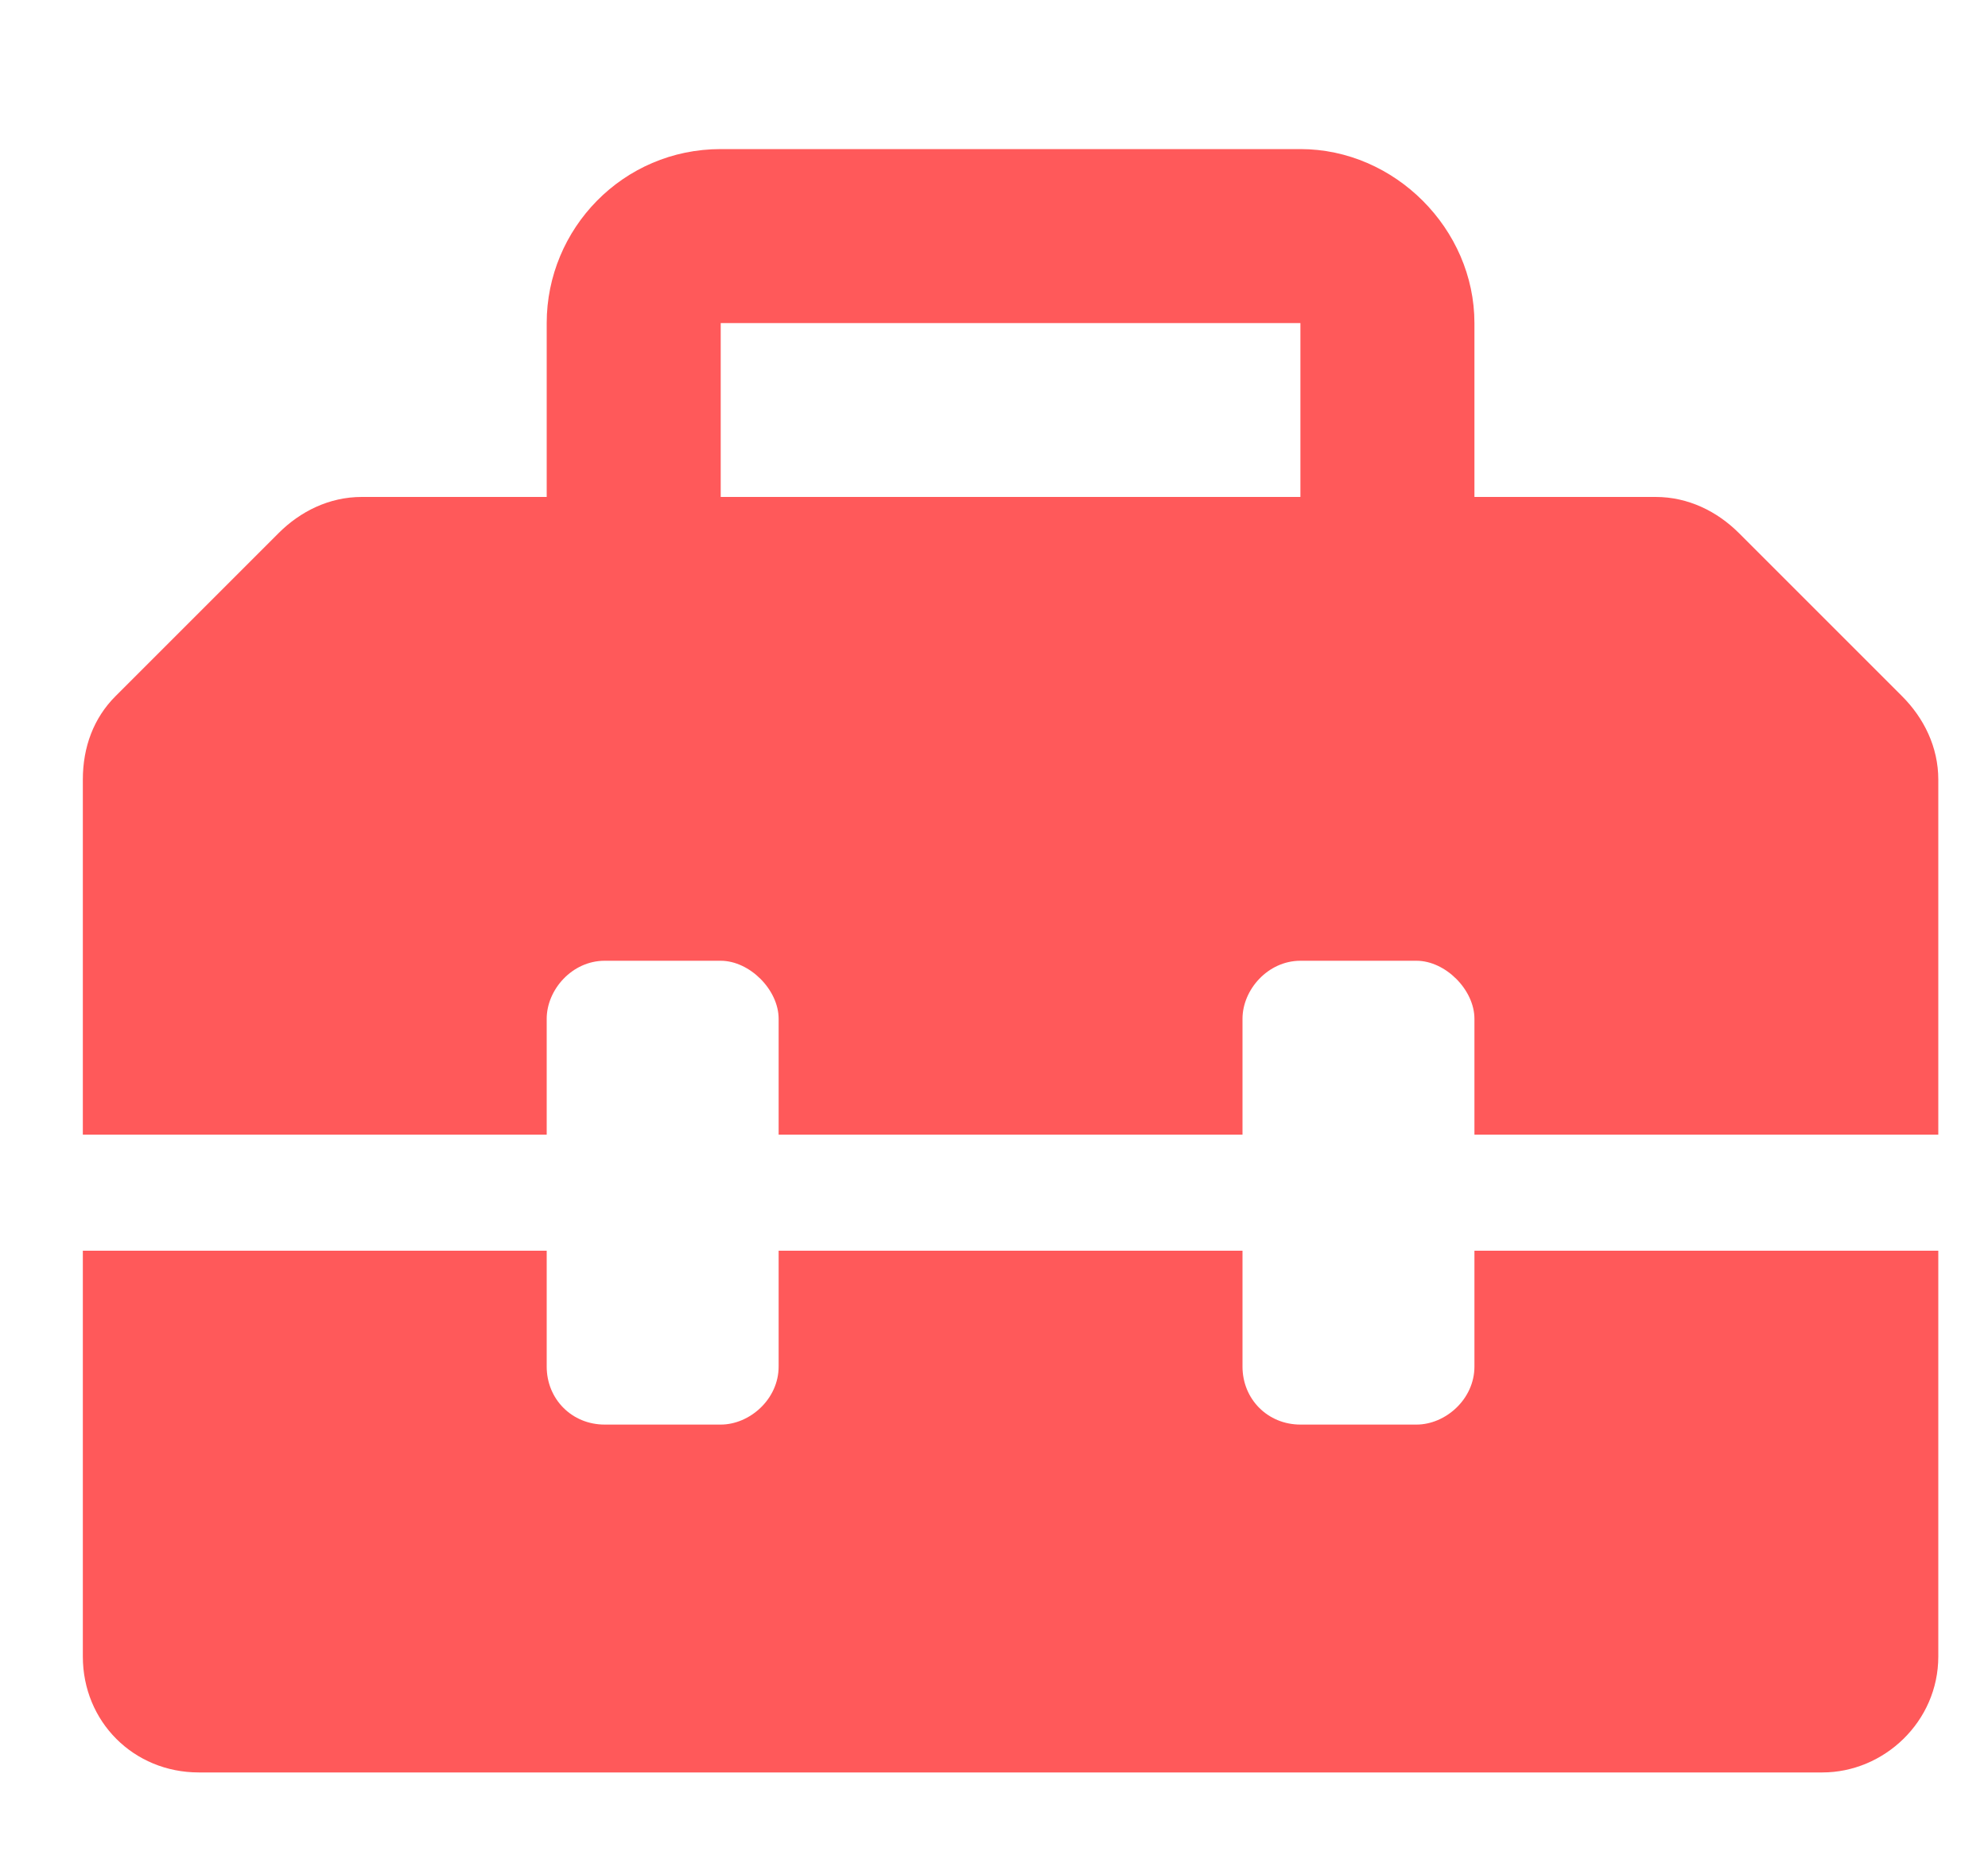 <svg width="15" height="14" viewBox="0 0 15 14" fill="none" xmlns="http://www.w3.org/2000/svg">
<g clip-path="url(#clip0_56_4049)">
<path d="M14.352 5.254C14.516 5.418 14.625 5.637 14.625 5.883V8.562H11.125V7.688C11.125 7.469 10.906 7.25 10.688 7.25H9.812C9.566 7.25 9.375 7.469 9.375 7.688V8.562H5.875V7.688C5.875 7.469 5.656 7.25 5.438 7.25H4.562C4.316 7.25 4.125 7.469 4.125 7.688V8.562H0.625V5.883C0.625 5.637 0.707 5.418 0.871 5.254L2.102 4.023C2.266 3.859 2.484 3.75 2.73 3.75H4.125V2.438C4.125 1.727 4.699 1.125 5.438 1.125H9.812C10.523 1.125 11.125 1.727 11.125 2.438V3.75H12.492C12.738 3.75 12.957 3.859 13.121 4.023L14.352 5.254ZM9.812 3.75V2.438H5.438V3.75H9.812ZM11.125 10.312V9.438H14.625V12.5C14.625 12.992 14.215 13.375 13.75 13.375H1.5C1.008 13.375 0.625 12.992 0.625 12.5V9.438H4.125V10.312C4.125 10.559 4.316 10.75 4.562 10.75H5.438C5.656 10.75 5.875 10.559 5.875 10.312V9.438H9.375V10.312C9.375 10.559 9.566 10.75 9.812 10.75H10.688C10.906 10.75 11.125 10.559 11.125 10.312Z" fill="#FF595A"/>
</g>
<defs>
<clipPath id="clip0_56_4049">
<rect width="15" height="13" fill="white" transform="translate(0 0.5)"/>
</clipPath>
</defs>
</svg>
